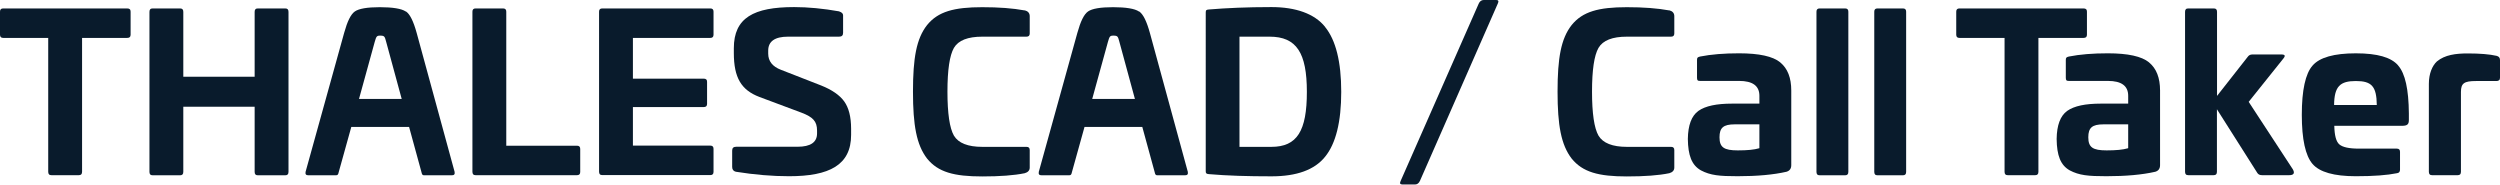 <?xml version="1.0" encoding="UTF-8"?>
<svg id="Layer_3" data-name="Layer 3" xmlns="http://www.w3.org/2000/svg" viewBox="0 0 240.04 17.72">
  <defs>
    <style>.cls-1 {
  fill: #091b2c;
  stroke-width: 0;
}
</style>
  </defs>
  <path class="cls-1" d="m12.21.81c.23,0,.33.1.33.31v2.21c0,.21-.1.31-.33.31h-4.33v12.85c0,.23-.1.33-.31.33h-2.63c-.21,0-.31-.1-.31-.33V3.64H.31c-.21,0-.31-.1-.31-.31V1.12c0-.21.1-.31.31-.31h11.9Z"></path>
  <path class="cls-1" d="m27.39.81c.21,0,.31.1.31.33v15.36c0,.23-.1.33-.31.33h-2.63c-.21,0-.31-.1-.31-.33v-6.25h-6.85v6.25c0,.23-.1.33-.31.33h-2.63c-.21,0-.31-.1-.31-.33V1.14c0-.23.1-.33.31-.33h2.63c.21,0,.31.1.31.33v6.23h6.85V1.14c0-.23.1-.33.31-.33h2.63Z"></path>
  <path class="cls-1" d="m38.98,1.1c.39.27.72.95,1.03,2.07l3.64,13.33c.04.23-.04.33-.27.33h-2.65c-.17,0-.21-.06-.27-.33l-1.18-4.31h-5.55l-1.2,4.31c-.06.27-.1.33-.29.33h-2.63c-.23,0-.31-.1-.27-.33l3.7-13.33c.31-1.12.64-1.8,1.03-2.07.39-.27,1.18-.41,2.4-.41s2.09.14,2.48.41Zm-3,2.92l-1.51,5.48h4.1l-1.49-5.48c-.14-.5-.14-.6-.58-.6-.33,0-.37.08-.52.6Z"></path>
  <path class="cls-1" d="m48.3.81c.21,0,.31.1.31.31v12.87h6.79c.21,0,.31.1.31.31v2.21c0,.21-.1.31-.31.31h-9.73c-.21,0-.31-.1-.31-.33V1.12c0-.21.1-.31.31-.31h2.63Z"></path>
  <path class="cls-1" d="m68.2.81c.21,0,.31.1.31.31v2.21c0,.21-.1.31-.31.31h-7.43v3.91h6.79c.23,0,.33.1.33.31v2.11c0,.21-.1.31-.33.31h-6.79v3.7h7.43c.21,0,.31.1.31.31v2.21c0,.21-.1.31-.31.31h-10.37c-.21,0-.31-.1-.31-.33V1.12c0-.21.1-.31.31-.31h10.37Z"></path>
  <path class="cls-1" d="m80.58,1.1c.25.08.37.21.37.37v1.68c0,.25-.12.37-.39.37h-4.9c-1.26,0-1.9.45-1.9,1.34v.29c0,.72.41,1.24,1.22,1.55l3.87,1.51c1.03.41,1.78.93,2.21,1.53s.66,1.47.66,2.63v.58c0,2.9-2.09,3.97-5.96,3.97-1.59,0-3.29-.14-5.11-.43-.23-.06-.35-.21-.35-.46v-1.57c0-.25.12-.37.39-.37h5.88c1.26,0,1.88-.43,1.88-1.28v-.27c0-.89-.39-1.3-1.49-1.72l-4.04-1.51c-1.74-.66-2.46-1.84-2.46-4.22v-.46c0-2.92,1.9-3.95,5.79-3.95,1.34,0,2.79.14,4.32.41Z"></path>
  <path class="cls-1" d="m98.39.99c.31.08.48.27.48.56v1.66c0,.21-.1.31-.31.31h-4.24c-1.39,0-2.3.35-2.73,1.08-.41.72-.62,2.11-.62,4.2s.21,3.5.62,4.22c.43.72,1.35,1.08,2.73,1.08h4.24c.21,0,.31.1.31.31v1.68c0,.27-.17.45-.48.54-1.01.21-2.38.31-4.08.31-2.71,0-4.24-.41-5.3-1.72-1.01-1.32-1.35-3.19-1.35-6.42s.33-5.09,1.35-6.39c1.05-1.3,2.59-1.72,5.3-1.72,1.59,0,2.94.1,4.08.31Z"></path>
  <path class="cls-1" d="m109.38,1.1c.39.27.72.95,1.03,2.07l3.64,13.33c.04.23-.04.33-.27.33h-2.65c-.17,0-.21-.06-.27-.33l-1.18-4.31h-5.55l-1.2,4.31c-.06.27-.1.33-.29.33h-2.63c-.23,0-.31-.1-.27-.33l3.7-13.33c.31-1.12.64-1.8,1.03-2.07.39-.27,1.18-.41,2.4-.41s2.09.14,2.48.41Zm-3,2.92l-1.51,5.48h4.1l-1.49-5.48c-.14-.5-.14-.6-.58-.6-.33,0-.37.08-.52.6Z"></path>
  <path class="cls-1" d="m127.23,2.59c1.03,1.26,1.55,3.35,1.55,6.23s-.52,4.97-1.55,6.23c-1.01,1.26-2.73,1.88-5.15,1.88-2.26,0-4.26-.06-6-.21-.25-.02-.31-.08-.31-.27V1.2c0-.23.06-.27.31-.29,1.68-.14,3.66-.23,6-.23s4.14.64,5.15,1.9Zm-8.22.93v10.58h3.06c2.48,0,3.41-1.53,3.41-5.28s-.99-5.3-3.58-5.3h-2.9Z"></path>
  <path class="cls-1" d="m143.67,0c.21,0,.25.12.14.35l-7.47,17.01c-.1.23-.27.35-.45.35h-1.26c-.21,0-.25-.12-.14-.35L141.98.35c.1-.23.27-.35.48-.35h1.22Z"></path>
  <path class="cls-1" d="m160.28.99c.31.08.48.27.48.56v1.66c0,.21-.1.31-.31.31h-4.24c-1.39,0-2.3.35-2.73,1.08-.41.72-.62,2.11-.62,4.2s.21,3.5.62,4.22c.43.72,1.35,1.08,2.73,1.08h4.24c.21,0,.31.1.31.31v1.68c0,.27-.17.45-.48.54-1.01.21-2.38.31-4.08.31-2.71,0-4.24-.41-5.3-1.72-1.01-1.32-1.35-3.19-1.35-6.42s.33-5.09,1.35-6.39c1.05-1.3,2.59-1.72,5.3-1.72,1.59,0,2.94.1,4.08.31Z"></path>
  <path class="cls-1" d="m170.94,6c.7.58,1.05,1.47,1.05,2.69v7.16c0,.33-.14.54-.45.64-1.26.29-2.84.43-4.7.43-1.74,0-2.61-.08-3.52-.56-.89-.5-1.24-1.43-1.26-3.02.02-1.32.35-2.21,1.01-2.69.68-.48,1.76-.7,3.23-.7h2.63v-.75c0-.95-.64-1.43-1.95-1.43h-3.75c-.23,0-.29-.06-.29-.31v-1.7c0-.23.06-.27.29-.33,1.06-.21,2.3-.31,3.75-.31,1.92,0,3.25.29,3.95.87Zm-2.01,5.94h-2.38c-1.08,0-1.45.33-1.45,1.24,0,.97.43,1.26,1.76,1.26.89,0,1.57-.06,2.07-.21v-2.3Z"></path>
  <path class="cls-1" d="m177.16.81c.21,0,.31.1.31.31v15.38c0,.23-.1.33-.31.33h-2.44c-.21,0-.31-.1-.31-.33V1.12c0-.21.1-.31.31-.31h2.44Z"></path>
  <path class="cls-1" d="m182.71.81c.21,0,.31.1.31.31v15.38c0,.23-.1.33-.31.33h-2.44c-.21,0-.31-.1-.31-.33V1.12c0-.21.1-.31.31-.31h2.44Z"></path>
  <path class="cls-1" d="m200.05.81c.23,0,.33.1.33.31v2.21c0,.21-.1.31-.33.31h-4.33v12.85c0,.23-.1.33-.31.33h-2.63c-.21,0-.31-.1-.31-.33V3.64h-4.33c-.21,0-.31-.1-.31-.31V1.12c0-.21.1-.31.31-.31h11.9Z"></path>
  <path class="cls-1" d="m206.35,6c.7.58,1.05,1.47,1.05,2.69v7.16c0,.33-.14.54-.45.64-1.26.29-2.84.43-4.7.43-1.74,0-2.61-.08-3.52-.56-.89-.5-1.24-1.43-1.26-3.02.02-1.32.35-2.21,1.01-2.69.68-.48,1.76-.7,3.23-.7h2.63v-.75c0-.95-.64-1.43-1.95-1.43h-3.75c-.23,0-.29-.06-.29-.31v-1.7c0-.23.06-.27.29-.33,1.06-.21,2.3-.31,3.75-.31,1.92,0,3.25.29,3.95.87Zm-2.01,5.94h-2.38c-1.08,0-1.45.33-1.45,1.24,0,.97.43,1.26,1.76,1.26.89,0,1.57-.06,2.07-.21v-2.3Z"></path>
  <path class="cls-1" d="m212.56.81c.21,0,.31.1.31.33v8.07l2.96-3.77c.1-.14.25-.21.43-.21h2.79c.35,0,.41.12.19.39l-3.33,4.16,4.24,6.48c.21.37.08.56-.35.56h-2.61c-.23,0-.37-.08-.46-.23l-3.87-6.1v6c0,.23-.1.33-.31.33h-2.44c-.21,0-.31-.1-.31-.33V1.14c0-.23.1-.33.31-.33h2.44Z"></path>
  <path class="cls-1" d="m230.26,6.29c.68.77,1.01,2.3,1.03,4.59v.64c0,.41-.14.56-.66.56h-6.5c.02.91.17,1.51.48,1.78.31.27.93.41,1.86.41h3.66c.21,0,.31.1.31.31v1.72c0,.19-.1.31-.29.33-.93.19-2.24.29-3.95.29-2.09,0-3.48-.39-4.16-1.18-.68-.79-1.03-2.36-1.03-4.72s.35-3.95,1.03-4.72c.68-.79,2.07-1.18,4.16-1.18s3.39.39,4.06,1.16Zm-6.15,3.79h4.1c-.02-1.8-.5-2.3-2.01-2.3s-2.07.5-2.09,2.3Z"></path>
  <path class="cls-1" d="m239.71,5.36c.23.06.33.19.33.41v1.7c0,.21-.12.31-.35.31h-1.95c-1.14,0-1.45.21-1.45,1.05v7.66c0,.23-.1.33-.31.33h-2.46c-.21,0-.31-.1-.31-.33v-8.44c0-.99.33-1.74.77-2.15.77-.64,1.82-.77,2.98-.77s2.09.08,2.75.23Z"></path>
</svg>